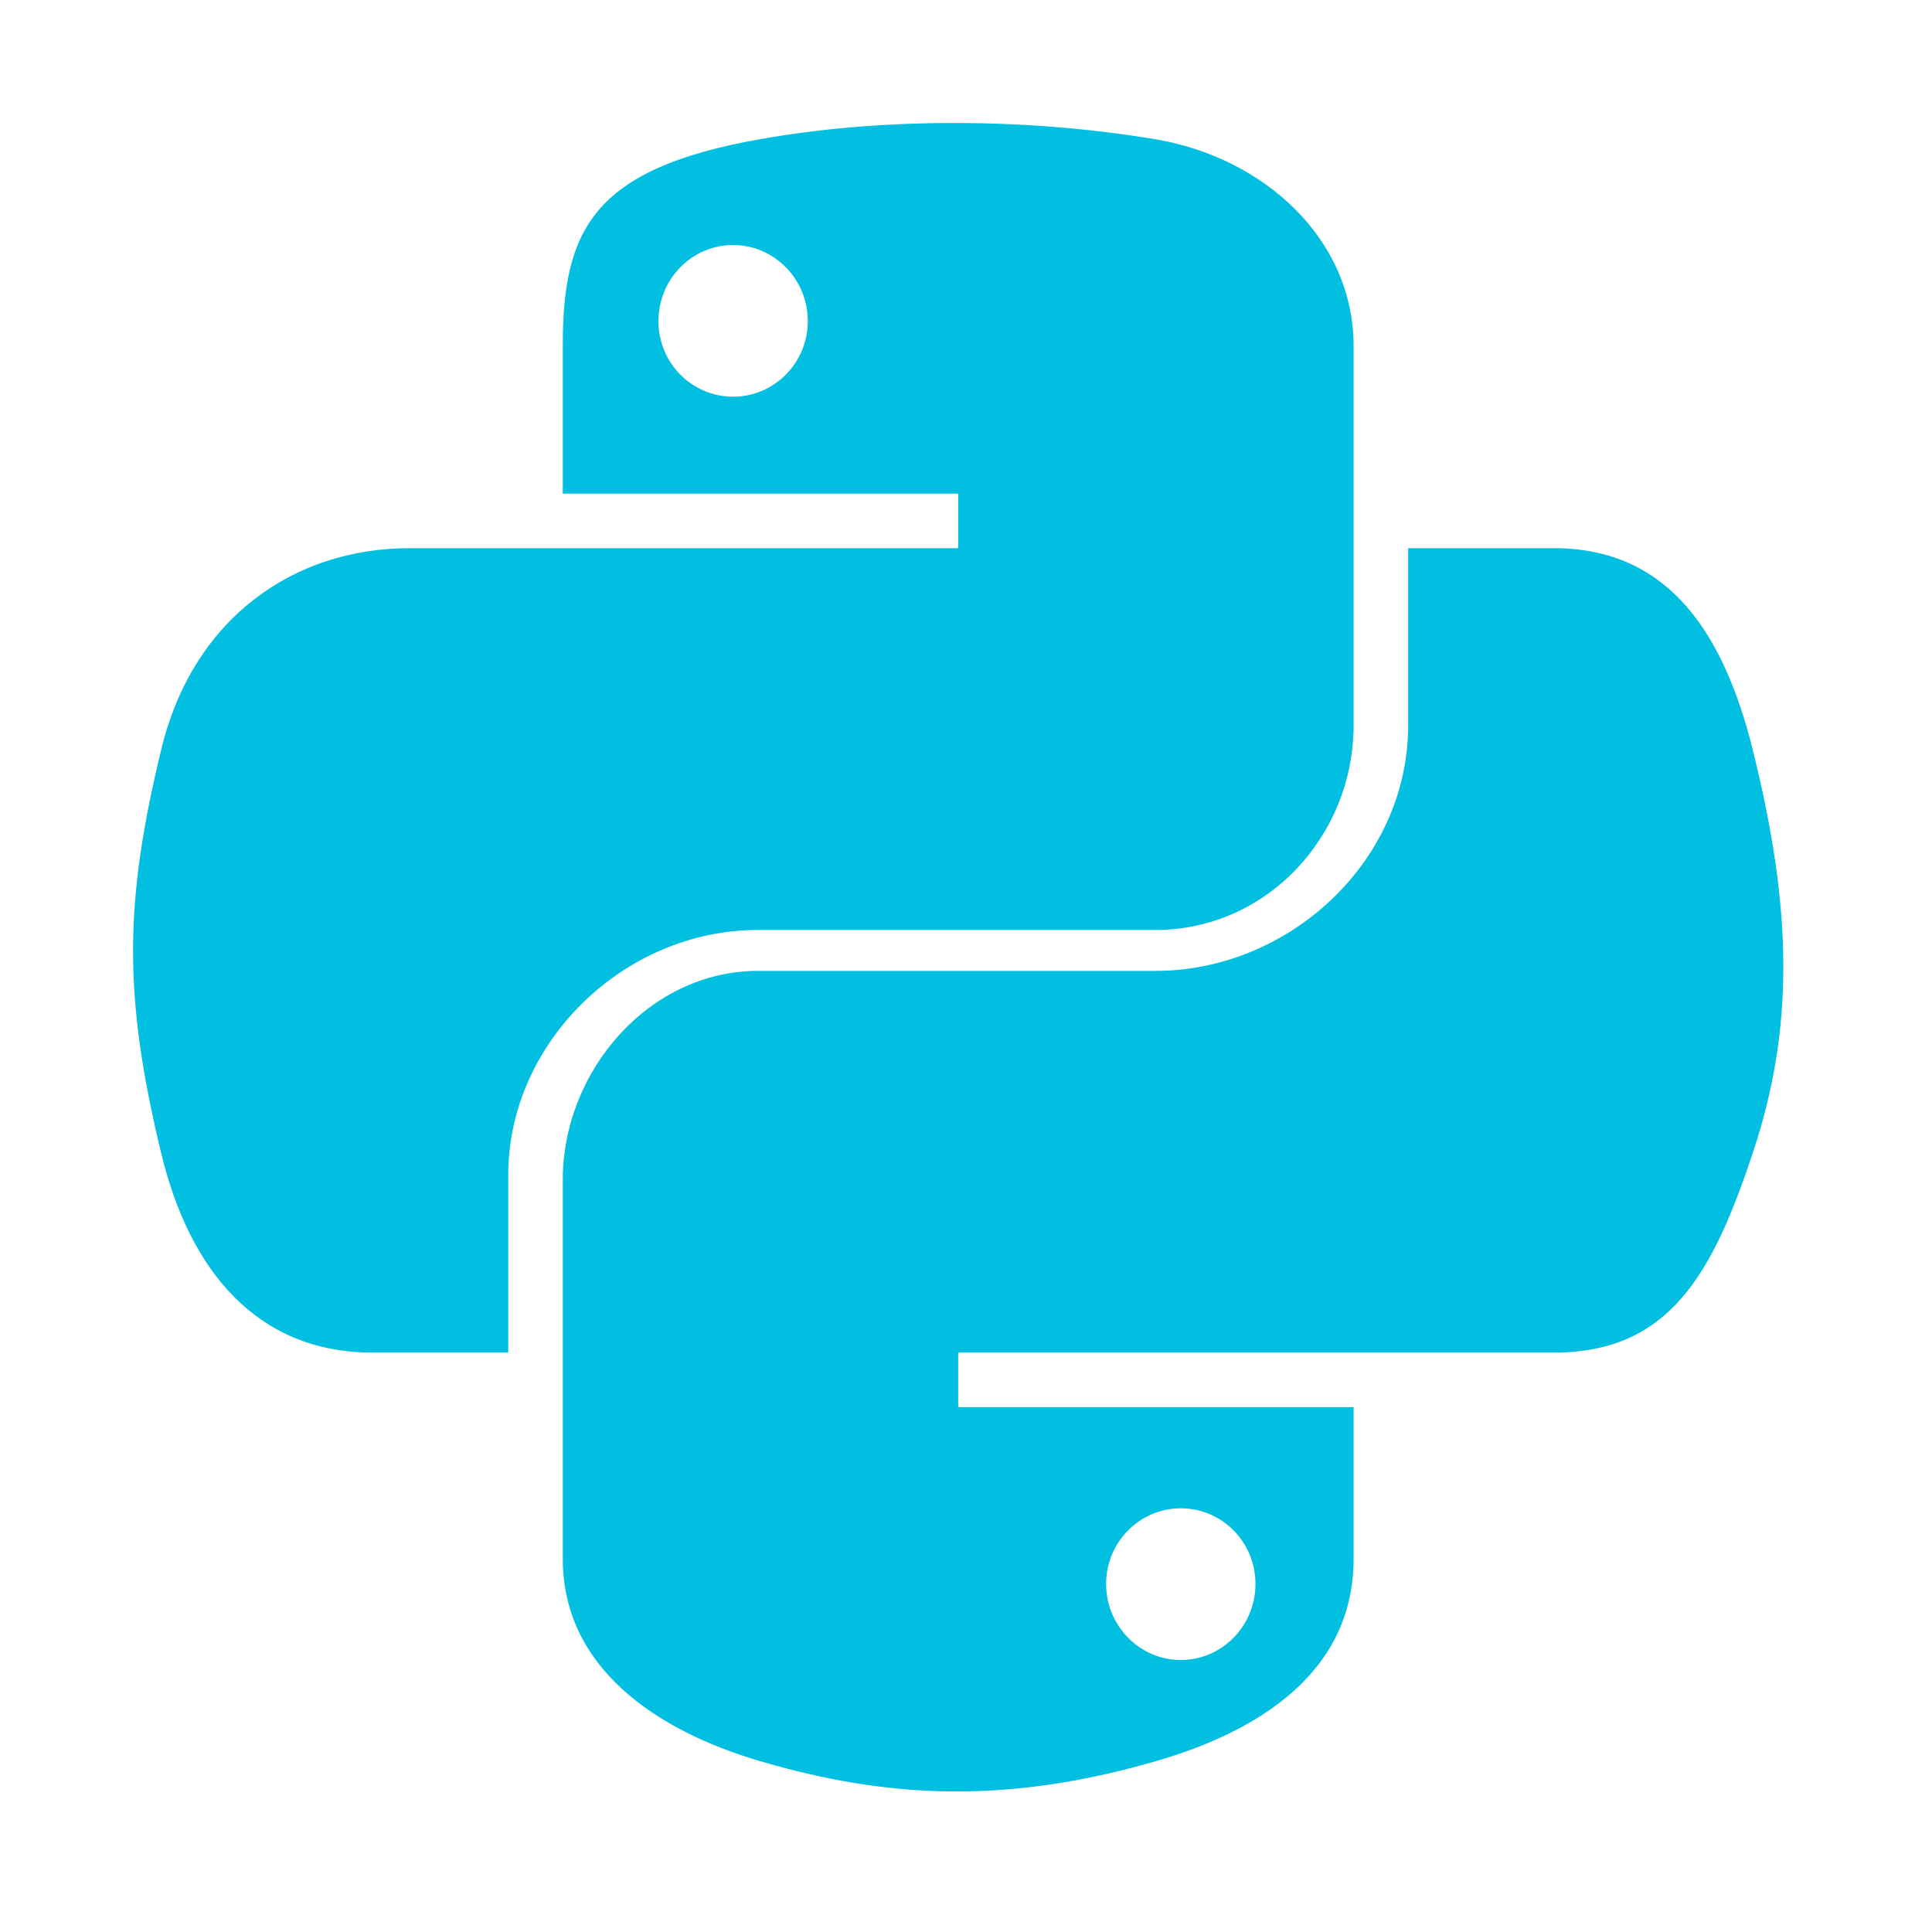 <svg width="48" height="48" viewBox="0 0 48 48" fill="none" xmlns="http://www.w3.org/2000/svg">
<path d="M18.837 23.104H28.714C31.464 23.104 33.63 20.778 33.63 18.017V8.6C33.63 5.92 31.383 3.906 28.699 3.459C27.001 3.176 25.246 3.048 23.555 3.056C21.864 3.064 20.299 3.208 18.878 3.459C14.693 4.198 13.982 5.746 13.982 8.6V12.264H23.806V13.619H10.18C7.306 13.619 4.789 15.35 4.002 18.637C3.094 22.404 3.054 24.707 4.002 28.64C4.705 31.567 6.384 33.605 9.258 33.605H12.627V29.186C12.627 25.921 15.482 23.104 18.837 23.104ZM18.214 9.856C17.189 9.856 16.358 9.016 16.358 7.978C16.358 6.935 17.189 6.087 18.214 6.087C19.235 6.087 20.07 6.935 20.07 7.978C20.07 9.016 19.235 9.856 18.214 9.856ZM43.549 18.637C42.838 15.775 41.481 13.619 38.603 13.619H34.985V18.017C34.985 21.421 32.006 24.121 28.714 24.121H18.837C16.131 24.121 13.982 26.602 13.982 29.312V38.729C13.982 41.409 16.267 42.986 18.881 43.754C22.012 44.675 24.977 44.841 28.722 43.754C31.212 43.033 33.63 41.583 33.63 38.729V34.961H23.806V33.605H38.603C41.477 33.605 42.549 31.649 43.549 28.64C44.581 25.542 44.536 22.61 43.549 18.637ZM29.336 37.473C30.362 37.473 31.192 38.313 31.192 39.352C31.192 40.394 30.362 41.242 29.336 41.242C28.315 41.242 27.481 40.394 27.481 39.352C27.481 38.313 28.315 37.473 29.336 37.473Z" fill="#00BFE1"/>
</svg>
